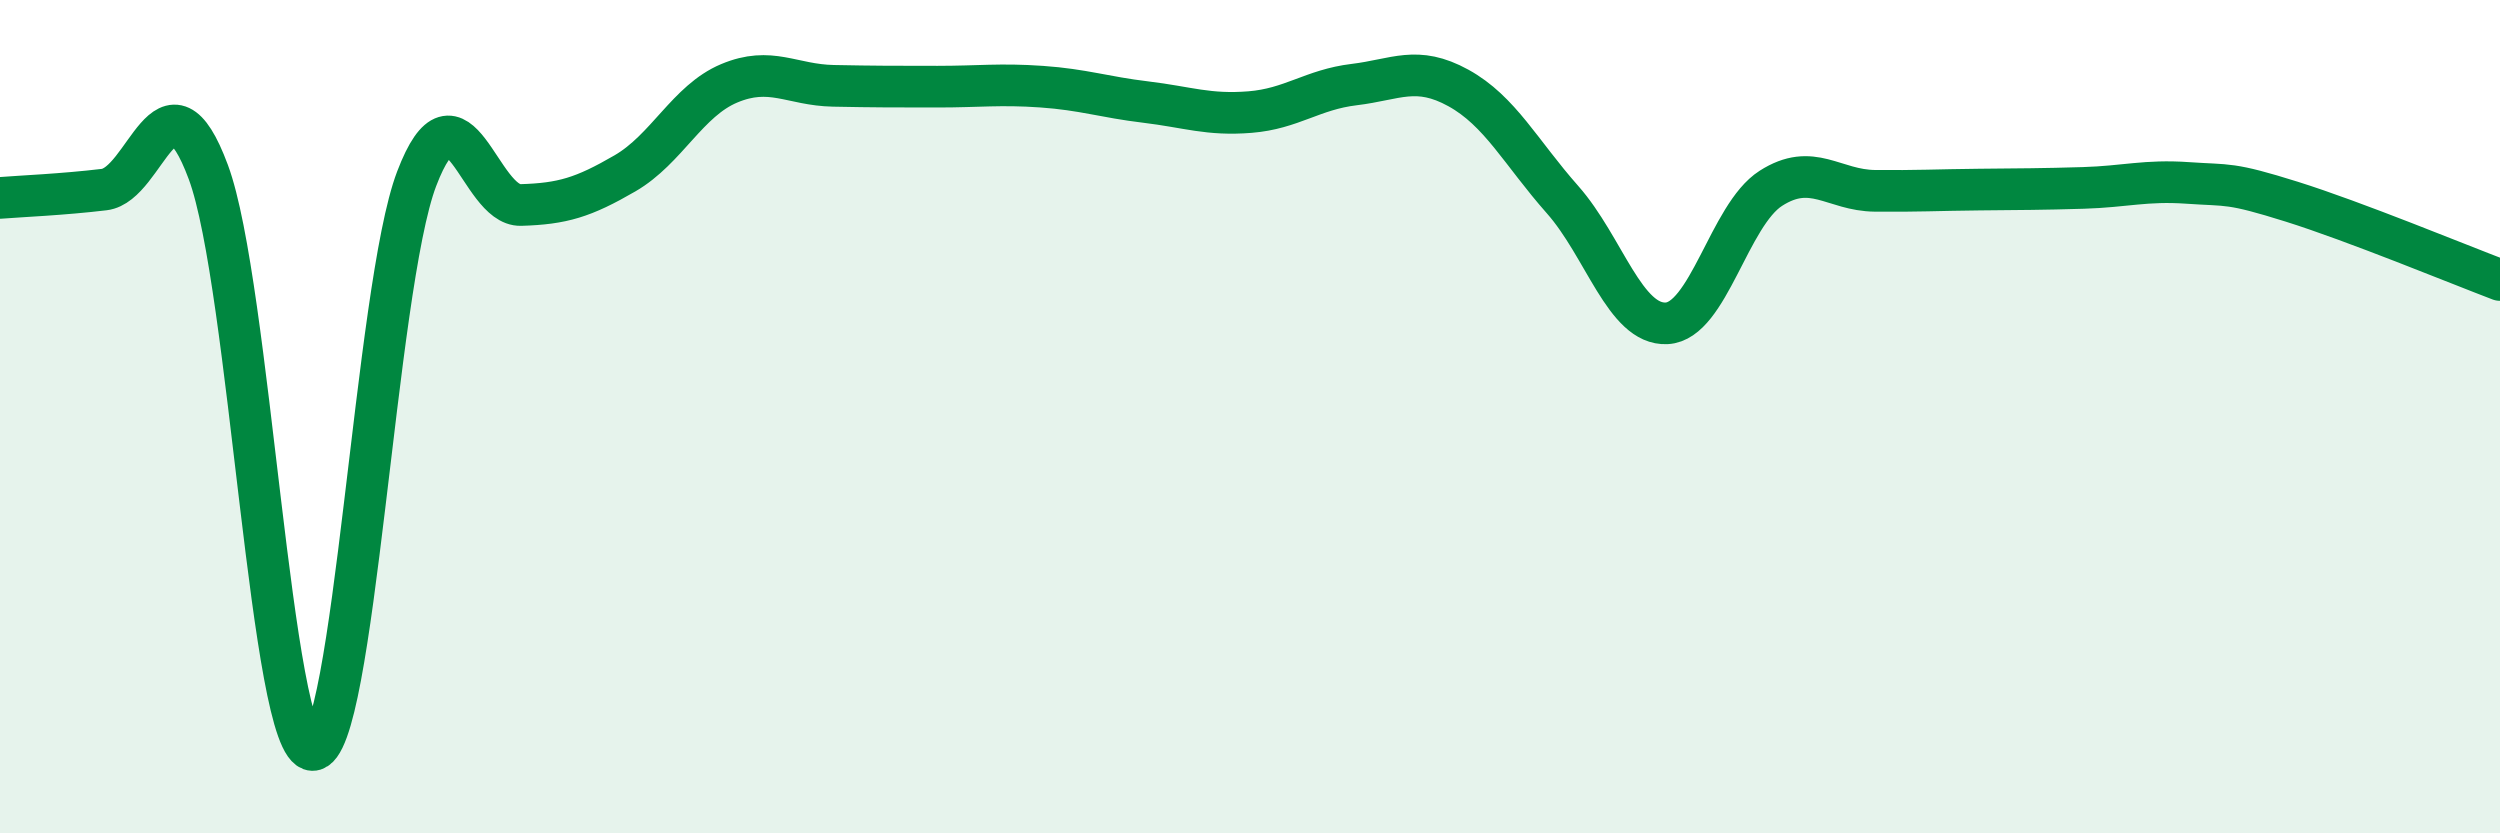 
    <svg width="60" height="20" viewBox="0 0 60 20" xmlns="http://www.w3.org/2000/svg">
      <path
        d="M 0,4.75 C 0.5,4.71 1.5,4.67 2.5,4.55 C 3.5,4.43 4,1.44 5,4.13 C 6,6.82 6.5,17.97 7.5,18 C 8.5,18.03 9,6.91 10,4.29 C 11,1.67 11.5,4.95 12.5,4.92 C 13.5,4.89 14,4.74 15,4.16 C 16,3.58 16.5,2.42 17.5,2 C 18.5,1.58 19,2.04 20,2.06 C 21,2.08 21.5,2.08 22.5,2.08 C 23.5,2.08 24,2.01 25,2.08 C 26,2.15 26.5,2.33 27.5,2.45 C 28.5,2.57 29,2.77 30,2.69 C 31,2.61 31.5,2.15 32.5,2.03 C 33.5,1.91 34,1.56 35,2.11 C 36,2.66 36.5,3.66 37.5,4.79 C 38.5,5.92 39,7.81 40,7.76 C 41,7.71 41.5,5.16 42.5,4.52 C 43.5,3.88 44,4.57 45,4.58 C 46,4.59 46.5,4.56 47.5,4.55 C 48.5,4.54 49,4.54 50,4.51 C 51,4.48 51.5,4.32 52.5,4.39 C 53.5,4.46 53.5,4.37 55,4.84 C 56.5,5.31 59,6.34 60,6.72L60 20L0 20Z"
        fill="#008740"
        opacity="0.1"
        stroke-linecap="round"
        stroke-linejoin="round"
      />
      <path
        d="M 0,4.75 C 0.5,4.71 1.5,4.67 2.5,4.55 C 3.5,4.43 4,1.44 5,4.13 C 6,6.82 6.5,17.97 7.5,18 C 8.5,18.03 9,6.91 10,4.29 C 11,1.67 11.5,4.95 12.5,4.92 C 13.5,4.89 14,4.74 15,4.16 C 16,3.58 16.5,2.42 17.5,2 C 18.5,1.58 19,2.04 20,2.06 C 21,2.08 21.5,2.08 22.5,2.08 C 23.5,2.08 24,2.01 25,2.08 C 26,2.15 26.5,2.33 27.5,2.45 C 28.5,2.57 29,2.77 30,2.69 C 31,2.61 31.5,2.15 32.5,2.03 C 33.5,1.91 34,1.56 35,2.11 C 36,2.66 36.5,3.66 37.5,4.79 C 38.5,5.92 39,7.81 40,7.76 C 41,7.71 41.5,5.16 42.5,4.52 C 43.5,3.88 44,4.57 45,4.58 C 46,4.59 46.5,4.56 47.5,4.55 C 48.5,4.54 49,4.54 50,4.51 C 51,4.48 51.5,4.32 52.5,4.39 C 53.5,4.46 53.5,4.37 55,4.84 C 56.5,5.31 59,6.34 60,6.72"
        stroke="#008740"
        stroke-width="1"
        fill="none"
        stroke-linecap="round"
        stroke-linejoin="round"
      />
    </svg>
  
